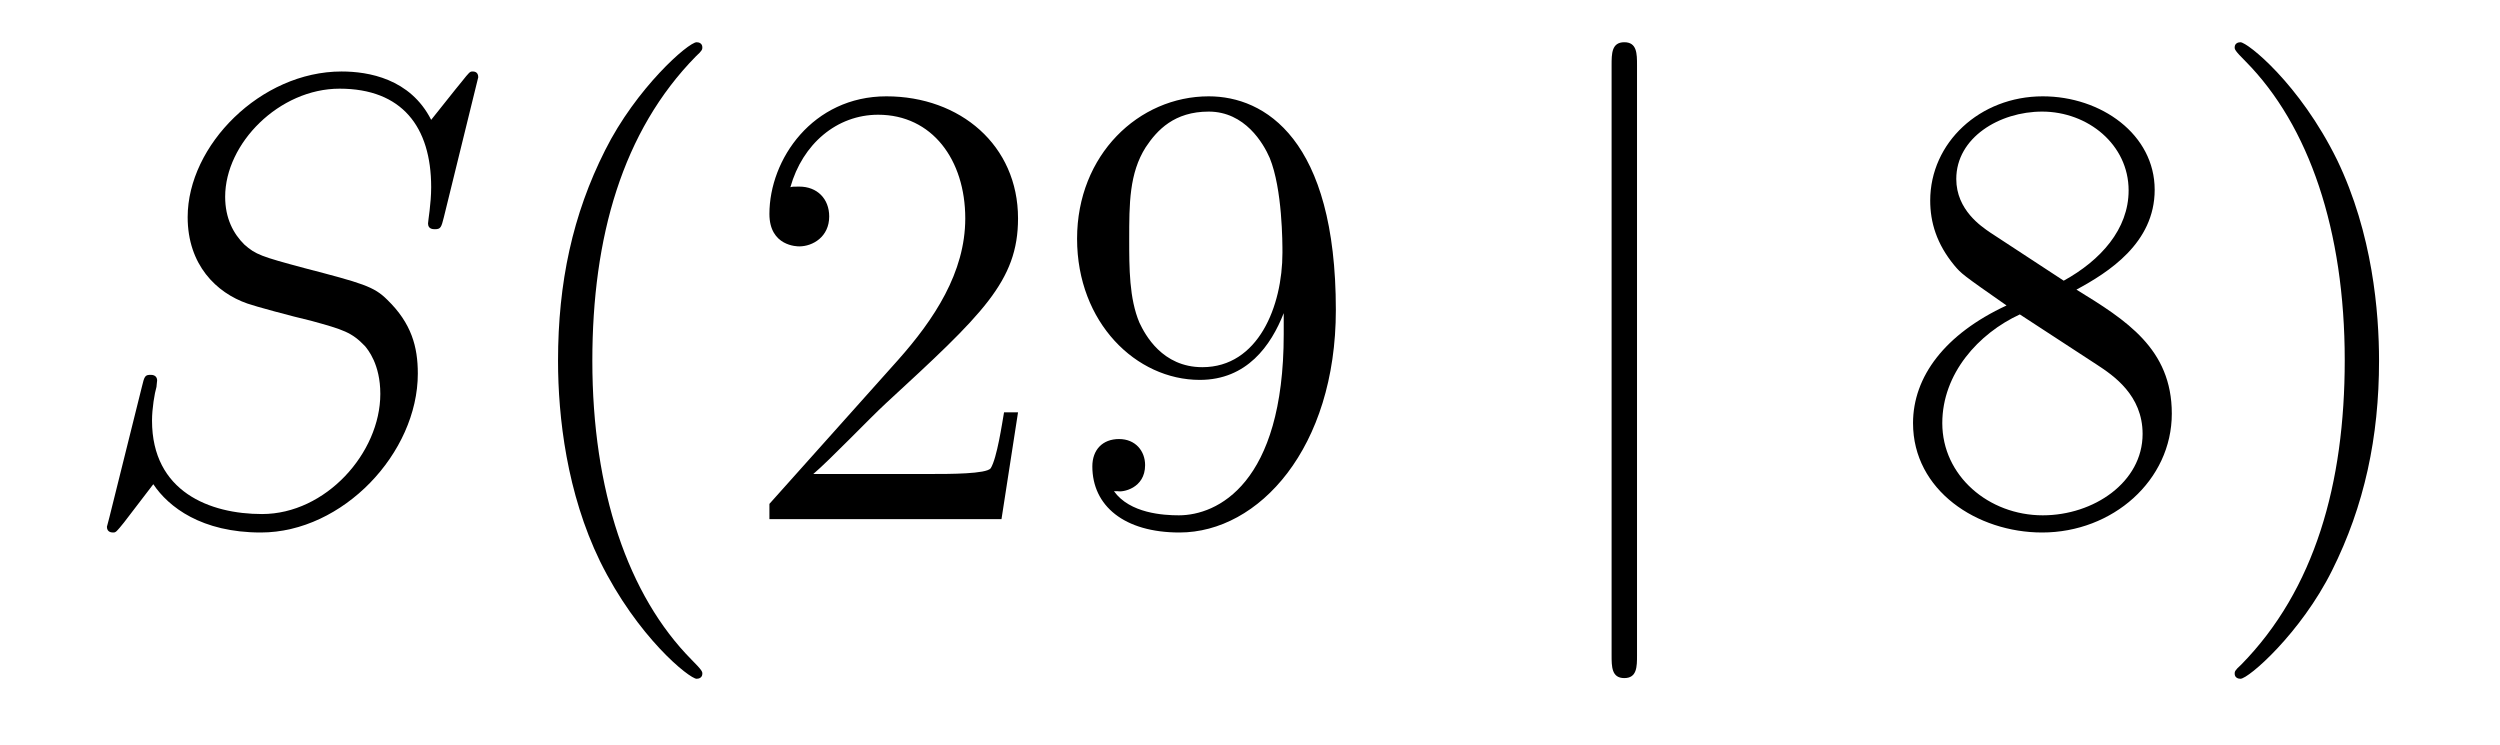<?xml version='1.0'?>
<!-- This file was generated by dvisvgm 1.14.1 -->
<svg height='14pt' version='1.1' viewBox='0 -14 47 14' width='47pt' xmlns='http://www.w3.org/2000/svg' xmlns:xlink='http://www.w3.org/1999/xlink'>
<g id='page1'>
<g transform='matrix(1 0 0 1 -127 650)'>
<path d='M135.991 -662.548C135.991 -662.656 135.907 -662.656 135.883 -662.656C135.835 -662.656 135.823 -662.644 135.68 -662.464C135.608 -662.381 135.118 -661.759 135.106 -661.747C134.712 -662.524 133.923 -662.656 133.421 -662.656C131.903 -662.656 130.528 -661.269 130.528 -659.918C130.528 -659.022 131.066 -658.496 131.652 -658.293C131.783 -658.245 132.488 -658.053 132.847 -657.97C133.457 -657.802 133.612 -657.754 133.863 -657.492C133.911 -657.432 134.15 -657.157 134.15 -656.595C134.15 -655.483 133.122 -654.336 131.927 -654.336C130.946 -654.336 129.858 -654.754 129.858 -656.093C129.858 -656.32 129.906 -656.607 129.942 -656.727C129.942 -656.762 129.954 -656.822 129.954 -656.846C129.954 -656.894 129.93 -656.953 129.834 -656.953C129.727 -656.953 129.715 -656.93 129.667 -656.727L129.057 -654.276C129.057 -654.264 129.01 -654.108 129.01 -654.097C129.01 -653.989 129.105 -653.989 129.129 -653.989C129.177 -653.989 129.189 -654.001 129.333 -654.18L129.882 -654.897C130.169 -654.467 130.791 -653.989 131.903 -653.989C133.445 -653.989 134.855 -655.483 134.855 -656.977C134.855 -657.48 134.736 -657.922 134.281 -658.364C134.03 -658.615 133.815 -658.675 132.715 -658.962C131.914 -659.177 131.807 -659.213 131.592 -659.404C131.388 -659.607 131.233 -659.894 131.233 -660.301C131.233 -661.305 132.249 -662.333 133.385 -662.333C134.556 -662.333 135.106 -661.616 135.106 -660.48C135.106 -660.169 135.047 -659.847 135.047 -659.799C135.047 -659.691 135.142 -659.691 135.178 -659.691C135.286 -659.691 135.297 -659.727 135.345 -659.918L135.991 -662.548Z' fill-rule='evenodd'/>
<path d='M140.204 -651.335C140.204 -651.371 140.204 -651.395 140.001 -651.598C138.806 -652.806 138.136 -654.778 138.136 -657.217C138.136 -659.536 138.698 -661.532 140.085 -662.943C140.204 -663.05 140.204 -663.074 140.204 -663.11C140.204 -663.182 140.145 -663.206 140.097 -663.206C139.941 -663.206 138.961 -662.345 138.375 -661.173C137.766 -659.966 137.491 -658.687 137.491 -657.217C137.491 -656.152 137.658 -654.73 138.279 -653.451C138.985 -652.017 139.965 -651.239 140.097 -651.239C140.145 -651.239 140.204 -651.263 140.204 -651.335ZM146.139 -656.248H145.876C145.84 -656.045 145.744 -655.387 145.625 -655.196C145.541 -655.089 144.86 -655.089 144.501 -655.089H142.29C142.613 -655.364 143.342 -656.129 143.653 -656.416C145.469 -658.089 146.139 -658.711 146.139 -659.894C146.139 -661.269 145.051 -662.189 143.664 -662.189C142.278 -662.189 141.465 -661.006 141.465 -659.978C141.465 -659.368 141.991 -659.368 142.027 -659.368C142.278 -659.368 142.589 -659.547 142.589 -659.93C142.589 -660.265 142.361 -660.492 142.027 -660.492C141.919 -660.492 141.895 -660.492 141.859 -660.48C142.087 -661.293 142.732 -661.843 143.509 -661.843C144.525 -661.843 145.147 -660.994 145.147 -659.894C145.147 -658.878 144.561 -657.993 143.88 -657.228L141.465 -654.527V-654.24H145.828L146.139 -656.248ZM151.134 -657.719C151.134 -654.897 149.879 -654.312 149.162 -654.312C148.875 -654.312 148.241 -654.348 147.942 -654.766H148.014C148.098 -654.742 148.528 -654.814 148.528 -655.256C148.528 -655.519 148.349 -655.746 148.038 -655.746S147.536 -655.543 147.536 -655.232C147.536 -654.491 148.134 -653.989 149.174 -653.989C150.668 -653.989 152.114 -655.579 152.114 -658.173C152.114 -661.388 150.776 -662.189 149.724 -662.189C148.409 -662.189 147.249 -661.09 147.249 -659.512C147.249 -657.934 148.361 -656.858 149.556 -656.858C150.441 -656.858 150.895 -657.503 151.134 -658.113V-657.719ZM149.604 -657.097C148.851 -657.097 148.528 -657.707 148.421 -657.934C148.229 -658.388 148.229 -658.962 148.229 -659.5C148.229 -660.169 148.229 -660.743 148.54 -661.233C148.755 -661.556 149.078 -661.902 149.724 -661.902C150.405 -661.902 150.752 -661.305 150.871 -661.03C151.11 -660.444 151.11 -659.428 151.11 -659.249C151.11 -658.245 150.656 -657.097 149.604 -657.097Z' fill-rule='evenodd'/>
<path d='M157.776 -662.775C157.776 -662.99 157.776 -663.206 157.537 -663.206C157.298 -663.206 157.298 -662.99 157.298 -662.775V-651.682C157.298 -651.467 157.298 -651.252 157.537 -651.252C157.776 -651.252 157.776 -651.467 157.776 -651.682V-662.775Z' fill-rule='evenodd'/>
<path d='M166.037 -658.555C166.635 -658.878 167.508 -659.428 167.508 -660.432C167.508 -661.472 166.503 -662.189 165.404 -662.189C164.22 -662.189 163.288 -661.317 163.288 -660.229C163.288 -659.823 163.407 -659.416 163.742 -659.01C163.874 -658.854 163.886 -658.842 164.723 -658.257C163.563 -657.719 162.965 -656.918 162.965 -656.045C162.965 -654.778 164.172 -653.989 165.392 -653.989C166.719 -653.989 167.83 -654.969 167.83 -656.224C167.83 -657.444 166.97 -657.982 166.037 -658.555ZM164.412 -659.631C164.256 -659.739 163.778 -660.05 163.778 -660.635C163.778 -661.413 164.591 -661.902 165.392 -661.902C166.253 -661.902 167.018 -661.281 167.018 -660.42C167.018 -659.691 166.492 -659.105 165.798 -658.723L164.412 -659.631ZM164.973 -658.089L166.42 -657.145C166.731 -656.942 167.281 -656.571 167.281 -655.842C167.281 -654.933 166.36 -654.312 165.404 -654.312C164.388 -654.312 163.515 -655.053 163.515 -656.045C163.515 -656.977 164.196 -657.731 164.973 -658.089ZM171.726 -657.217C171.726 -658.125 171.606 -659.607 170.937 -660.994C170.232 -662.428 169.251 -663.206 169.12 -663.206C169.072 -663.206 169.012 -663.182 169.012 -663.11C169.012 -663.074 169.012 -663.05 169.216 -662.847C170.411 -661.64 171.081 -659.667 171.081 -657.228C171.081 -654.909 170.519 -652.913 169.132 -651.502C169.012 -651.395 169.012 -651.371 169.012 -651.335C169.012 -651.263 169.072 -651.239 169.12 -651.239C169.275 -651.239 170.256 -652.1 170.841 -653.272C171.451 -654.491 171.726 -655.782 171.726 -657.217Z' fill-rule='evenodd'/>
</g>
</g>
</svg>
